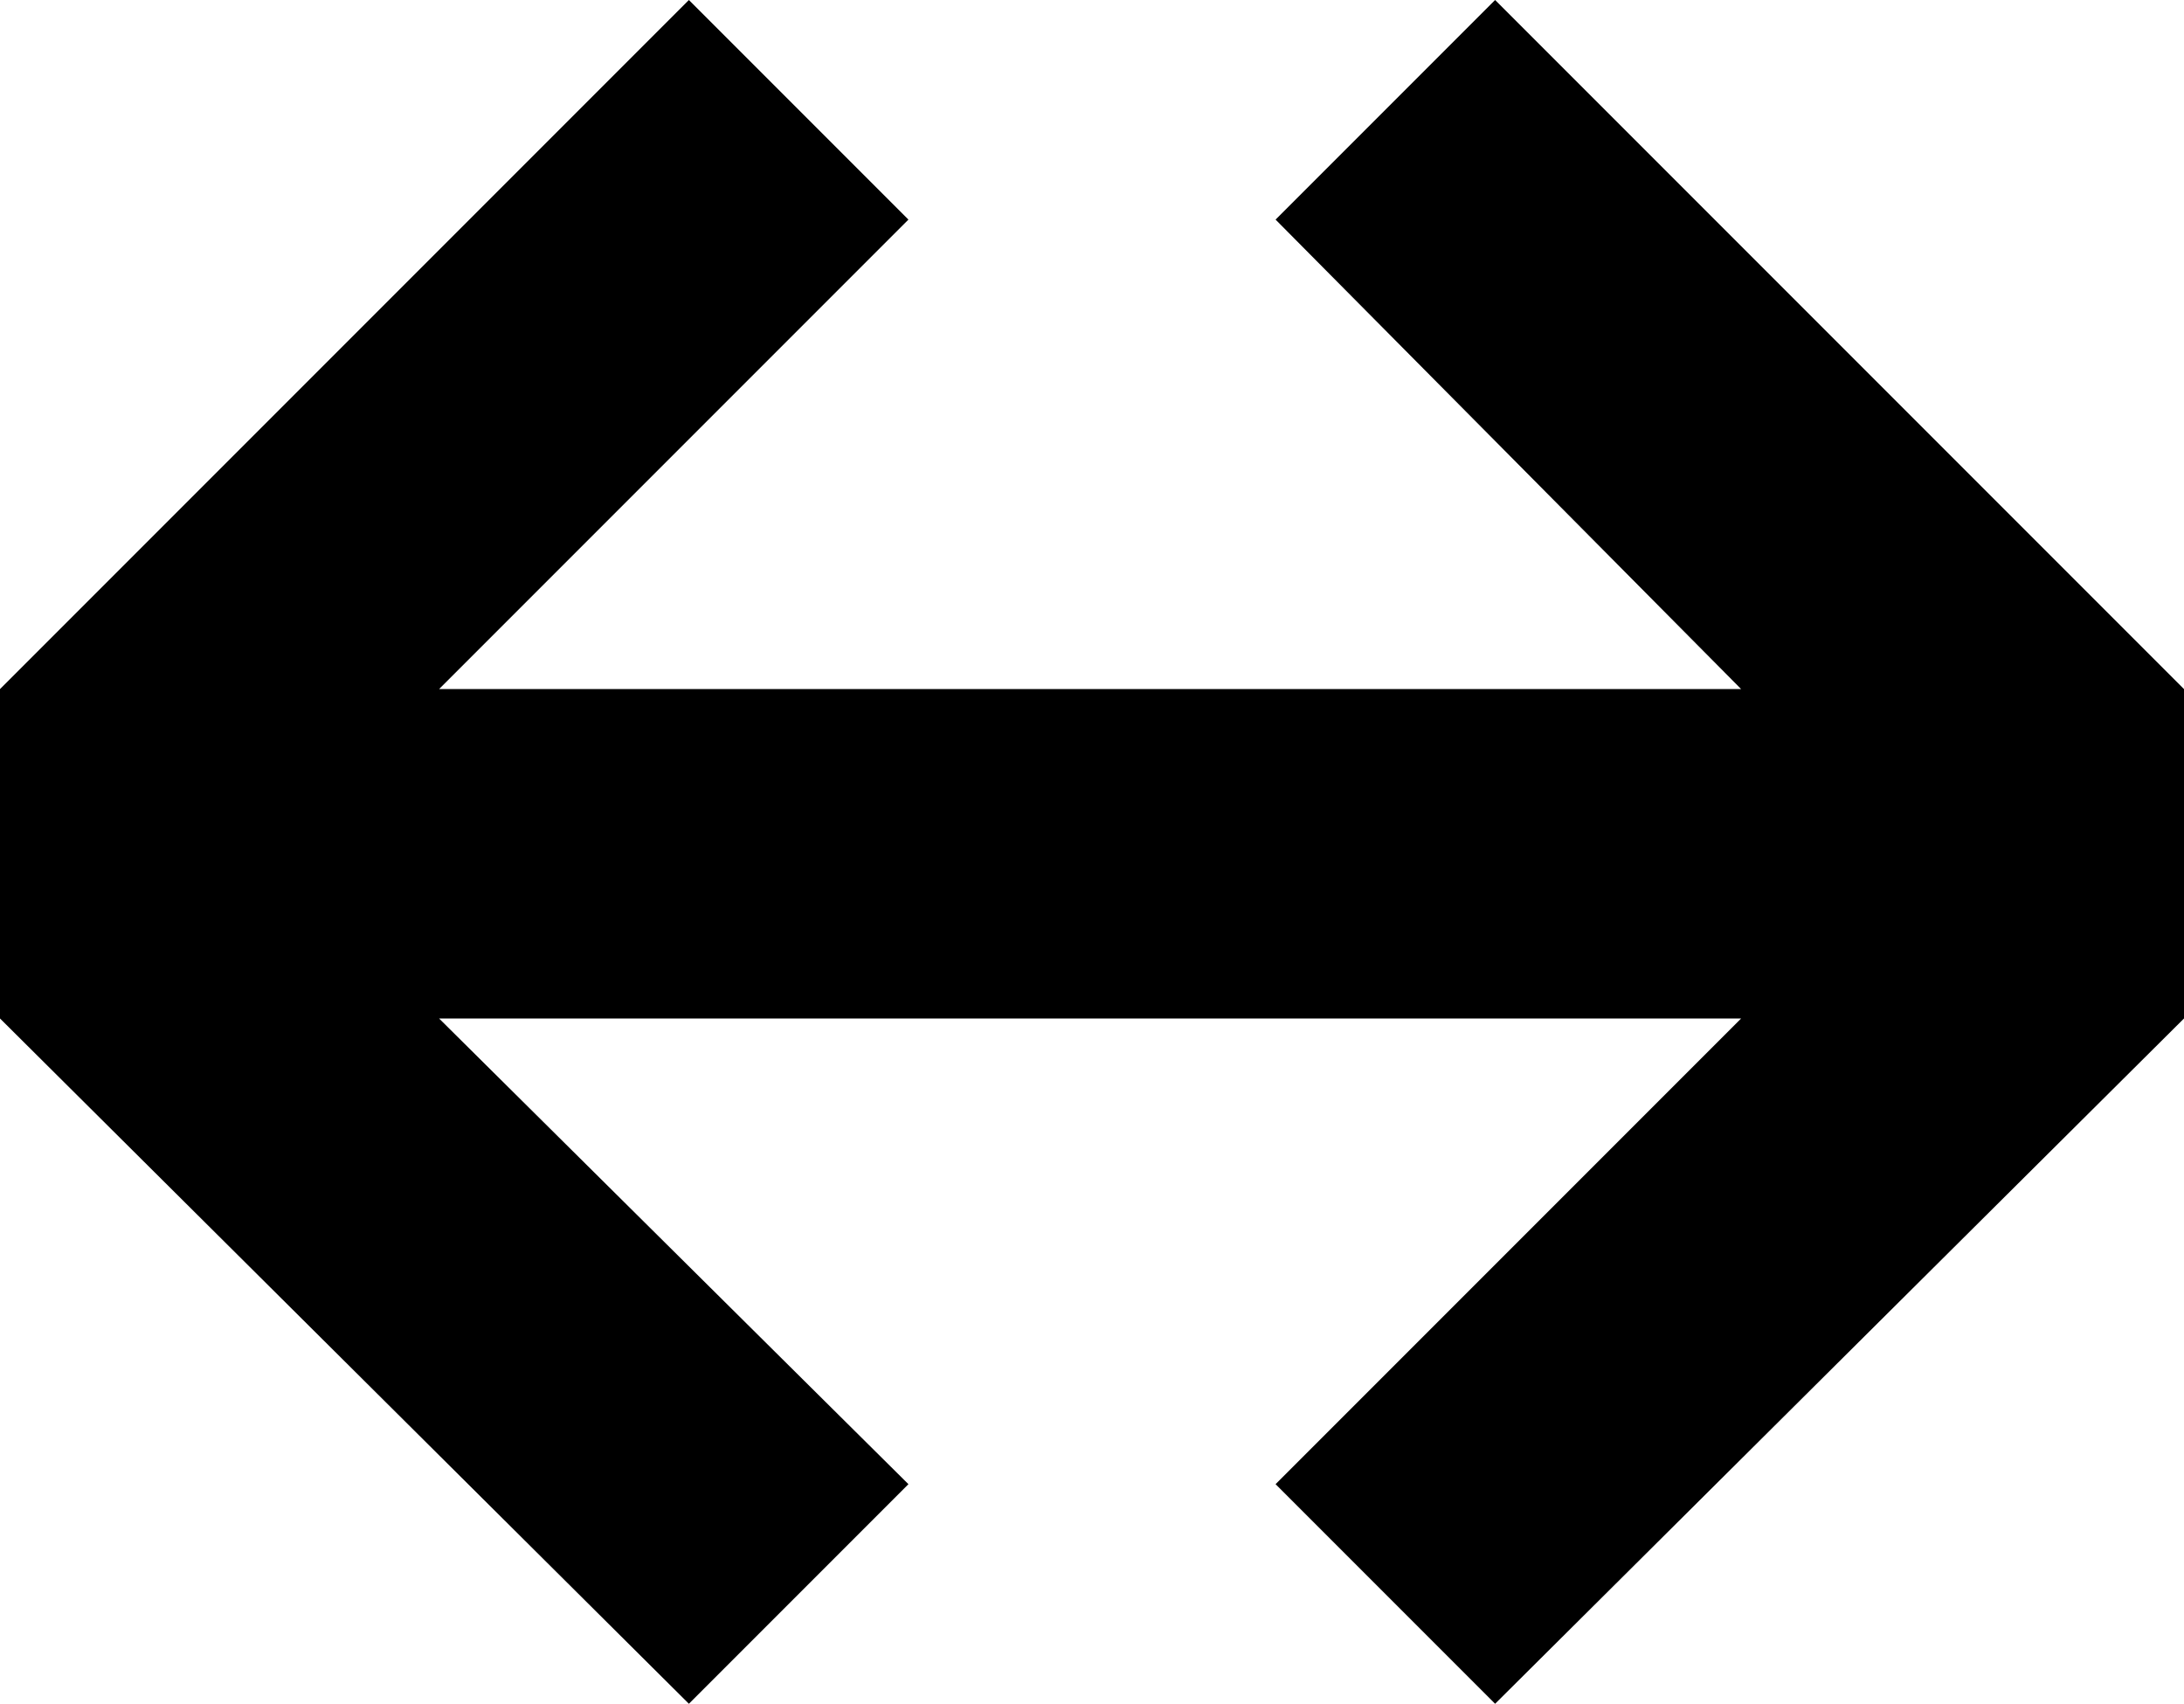 <?xml version="1.0" encoding="utf-8"?>
<!-- Generator: Adobe Illustrator 26.0.2, SVG Export Plug-In . SVG Version: 6.00 Build 0)  -->
<svg version="1.1" id="Calque_1" xmlns="http://www.w3.org/2000/svg" xmlns:xlink="http://www.w3.org/1999/xlink" x="0px" y="0px"
	 viewBox="0 0 57.7 45" style="enable-background:new 0 0 57.7 45;" xml:space="preserve">
<polygon points="57.7,18.2 39.5,0 33.7,5.8 46,18.2 11.6,18.2 24,5.8 18.2,0 0,18.2 0,18.2 0,26.8 0,26.9 18.2,45 24,39.2 
	11.6,26.9 46,26.9 33.7,39.2 39.5,45 57.7,26.9 57.7,26.8 57.7,18.2 "/>
</svg>
